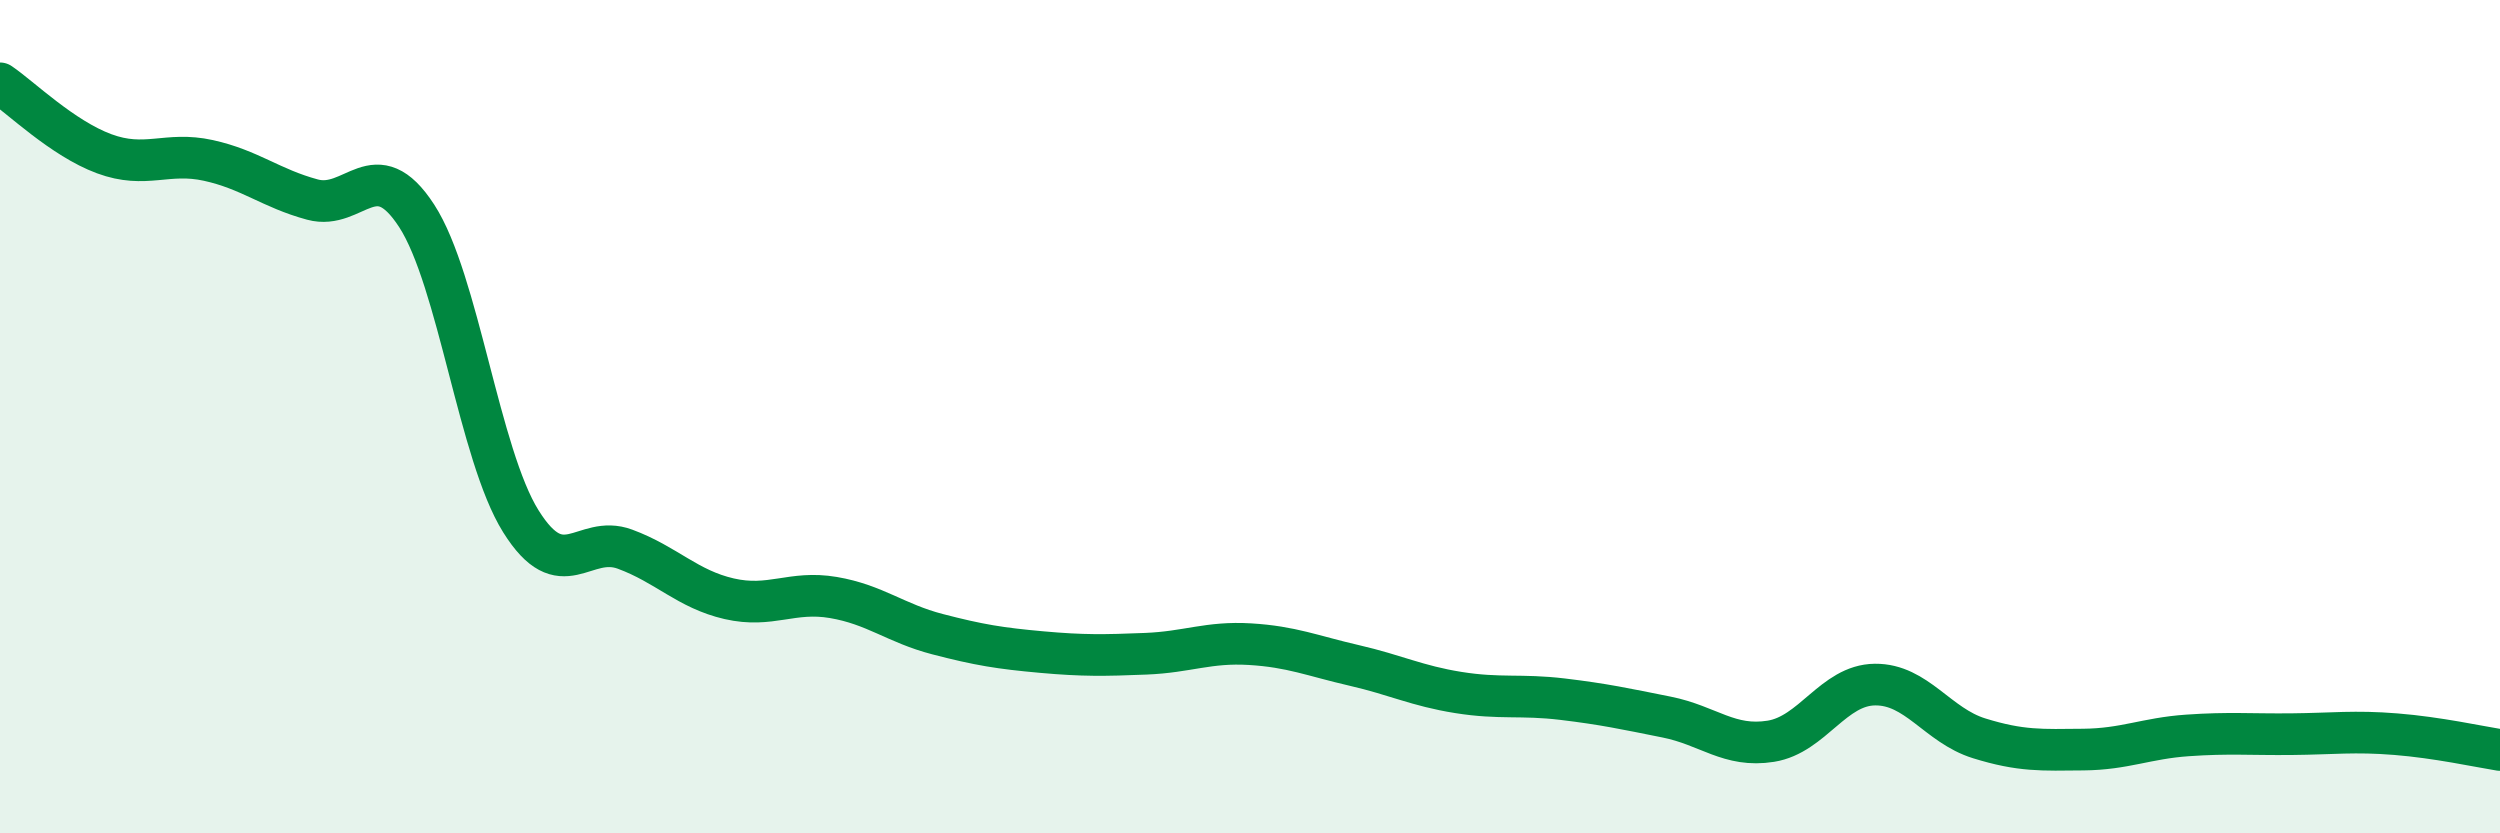 
    <svg width="60" height="20" viewBox="0 0 60 20" xmlns="http://www.w3.org/2000/svg">
      <path
        d="M 0,2 C 0.5,2.34 1.5,3.32 2.5,3.69 C 3.5,4.06 4,3.63 5,3.85 C 6,4.07 6.5,4.52 7.5,4.79 C 8.5,5.06 9,3.64 10,5.18 C 11,6.72 11.5,10.91 12.5,12.51 C 13.5,14.11 14,12.81 15,13.18 C 16,13.55 16.5,14.14 17.5,14.37 C 18.5,14.6 19,14.17 20,14.34 C 21,14.51 21.5,14.96 22.5,15.22 C 23.5,15.48 24,15.56 25,15.65 C 26,15.74 26.5,15.73 27.5,15.69 C 28.5,15.65 29,15.4 30,15.46 C 31,15.52 31.5,15.74 32.5,15.97 C 33.5,16.2 34,16.46 35,16.62 C 36,16.78 36.5,16.66 37.5,16.78 C 38.5,16.9 39,17.01 40,17.21 C 41,17.41 41.5,17.95 42.5,17.79 C 43.5,17.63 44,16.44 45,16.43 C 46,16.42 46.5,17.41 47.5,17.72 C 48.5,18.03 49,18 50,17.99 C 51,17.98 51.5,17.72 52.5,17.65 C 53.5,17.58 54,17.63 55,17.62 C 56,17.61 56.5,17.54 57.5,17.62 C 58.5,17.7 59.5,17.92 60,18L60 20L0 20Z"
        fill="#008740"
        opacity="0.1"
        stroke-linecap="round"
        stroke-linejoin="round"
      />
      <path
        d="M 0,2 C 0.5,2.34 1.5,3.32 2.5,3.69 C 3.5,4.06 4,3.63 5,3.85 C 6,4.07 6.5,4.52 7.5,4.79 C 8.5,5.06 9,3.64 10,5.18 C 11,6.72 11.5,10.91 12.5,12.51 C 13.5,14.11 14,12.81 15,13.18 C 16,13.55 16.5,14.14 17.5,14.37 C 18.5,14.6 19,14.17 20,14.34 C 21,14.51 21.5,14.96 22.5,15.22 C 23.5,15.48 24,15.56 25,15.65 C 26,15.74 26.5,15.73 27.5,15.69 C 28.5,15.65 29,15.4 30,15.46 C 31,15.52 31.5,15.74 32.5,15.97 C 33.5,16.2 34,16.46 35,16.62 C 36,16.78 36.5,16.66 37.5,16.78 C 38.5,16.9 39,17.01 40,17.21 C 41,17.41 41.5,17.95 42.5,17.79 C 43.5,17.63 44,16.44 45,16.43 C 46,16.42 46.5,17.41 47.5,17.72 C 48.5,18.03 49,18 50,17.99 C 51,17.98 51.5,17.72 52.5,17.65 C 53.5,17.58 54,17.63 55,17.62 C 56,17.61 56.5,17.54 57.5,17.62 C 58.5,17.7 59.5,17.92 60,18"
        stroke="#008740"
        stroke-width="1"
        fill="none"
        stroke-linecap="round"
        stroke-linejoin="round"
      />
    </svg>
  